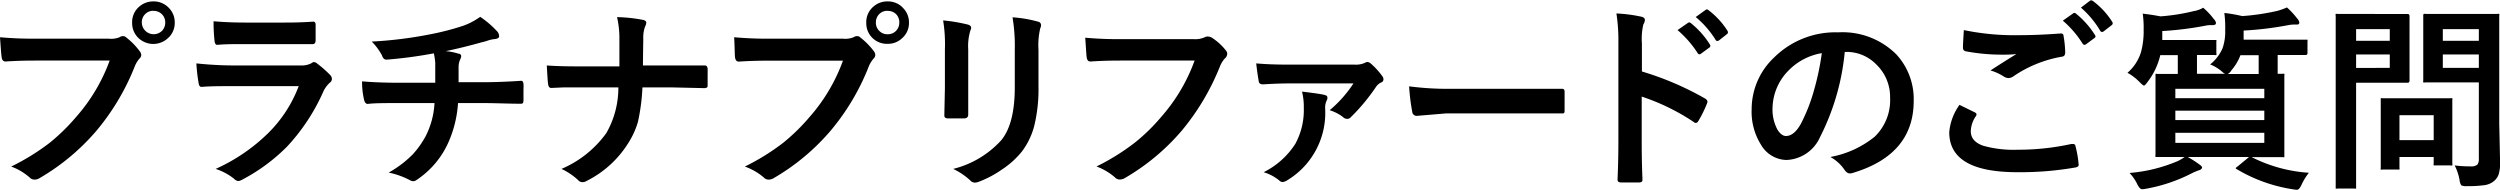 <svg id="レイヤー_2" data-name="レイヤー 2" xmlns="http://www.w3.org/2000/svg" width="265.82" height="20.2" viewBox="0 0 265.82 20.2"><path d="M0,4a39.36,39.36,0,0,0,4,.15h7.51A2.45,2.45,0,0,0,12.71,4a.65.65,0,0,1,.36-.12.47.47,0,0,1,.35.14,7.45,7.45,0,0,1,1.43,1.46.74.74,0,0,1,.17.41.58.58,0,0,1-.21.4,2.92,2.92,0,0,0-.49.83,24.8,24.8,0,0,1-4.08,6.84,23.4,23.4,0,0,1-6,5,1.06,1.06,0,0,1-.57.18.74.74,0,0,1-.53-.24,6.18,6.18,0,0,0-1.95-1.15A23.83,23.83,0,0,0,5.3,15.21a21,21,0,0,0,2.79-2.73,18.66,18.66,0,0,0,3.57-6H4.06c-.8,0-1.95,0-3.47.1-.22,0-.36-.13-.41-.42S.08,5.1,0,4ZM16.32.19A2.2,2.2,0,0,1,18,.93a2.15,2.15,0,0,1,.58,1.51,2.14,2.14,0,0,1-.75,1.68A2.28,2.28,0,0,1,14.64,4a2.18,2.18,0,0,1-.59-1.52A2.15,2.15,0,0,1,14.8.75,2.25,2.25,0,0,1,16.32.19Zm0,1a1.18,1.18,0,0,0-.93.4,1.2,1.2,0,0,0-.31.84,1.26,1.26,0,0,0,2.18.85,1.27,1.27,0,0,0,.31-.85A1.21,1.21,0,0,0,16.32,1.2Z" transform="translate(0 -0.04)"/><path d="M20.88,6.78A38.54,38.54,0,0,0,24.76,7H32a2.24,2.24,0,0,0,1.12-.24.46.46,0,0,1,.26-.12.58.58,0,0,1,.32.14A11.57,11.57,0,0,1,35.09,8a.61.61,0,0,1,.2.44.49.49,0,0,1-.23.4,2.94,2.94,0,0,0-.71,1,21,21,0,0,1-3.84,5.8,19.44,19.44,0,0,1-4.75,3.5,1.17,1.17,0,0,1-.42.15.73.73,0,0,1-.46-.25A6.26,6.26,0,0,0,22.93,18a19.18,19.18,0,0,0,5.61-3.83A13.92,13.92,0,0,0,31.76,9.2l-7.18,0c-1.17,0-2.22,0-3.15.08-.17,0-.27-.13-.31-.4A17.67,17.67,0,0,1,20.88,6.78ZM22.71,2.3c1,.09,2.15.14,3.45.14H30c.85,0,1.95,0,3.3-.1.17,0,.26.11.26.33s0,.54,0,.82,0,.55,0,.82-.1.42-.3.42h-.08l-3,0H26c-1.15,0-2.11,0-2.89.08-.18,0-.28-.15-.3-.46A17.06,17.06,0,0,1,22.71,2.3Z" transform="translate(0 -0.04)"/><path d="M46.13,5.71a46.4,46.4,0,0,1-5,.67h-.06c-.2,0-.36-.15-.46-.46a6.28,6.28,0,0,0-1.08-1.46,43.68,43.68,0,0,0,6.25-.78,27.86,27.86,0,0,0,3.47-.9,7.34,7.34,0,0,0,1.81-.95A10.15,10.15,0,0,1,52.8,3.31a.83.83,0,0,1,.27.59q0,.26-.54.3a3.66,3.66,0,0,0-.71.17,5.36,5.36,0,0,1-.61.17c-1.35.38-2.62.69-3.82.94a6.15,6.15,0,0,1,1.37.27c.19,0,.28.14.28.29a1.19,1.19,0,0,1-.13.36,2.09,2.09,0,0,0-.15.71c0,.31,0,.87,0,1.67h2.61c.46,0,1.82,0,4.06-.15.13,0,.21.12.23.34s0,.45,0,.72,0,.56,0,1a.71.71,0,0,1-.06.32s-.1.06-.21.06c-1.3,0-2.66-.07-4.08-.07H48.7a12.21,12.21,0,0,1-1.05,4.24,9.35,9.35,0,0,1-3.35,3.93.63.63,0,0,1-.36.14.83.83,0,0,1-.37-.12,8.64,8.64,0,0,0-2.24-.8,11.45,11.45,0,0,0,2.56-1.94,9.62,9.62,0,0,0,1.38-1.95A8.73,8.73,0,0,0,46.2,11H42.45c-1.54,0-2.65,0-3.34.09-.2,0-.34-.15-.41-.49a8.11,8.11,0,0,1-.2-1.91q1.74.15,4.08.15h3.7c0-.61,0-1.31,0-2.13A8,8,0,0,0,46.13,5.71Z" transform="translate(0 -0.04)"/><path d="M68.36,7h2.82c1,0,2.2,0,3.66,0h.1c.19,0,.29.13.3.38s0,.54,0,.82,0,.55,0,.81,0,.29-.09.34a.58.58,0,0,1-.31.06l-3.53-.08h-3A21.49,21.49,0,0,1,67.83,13a8.5,8.5,0,0,1-.94,2.11,11,11,0,0,1-4.48,4.15.9.9,0,0,1-.48.15.6.6,0,0,1-.46-.22A6.8,6.8,0,0,0,59.7,18a11.36,11.36,0,0,0,4.77-3.81,9.7,9.7,0,0,0,1.28-4.86H61.69c-.41,0-1,0-1.7,0l-1.33.06H58.6c-.17,0-.28-.13-.32-.4S58.2,8.1,58.14,7c.91.07,2.1.1,3.57.1h4.15c0-1.46,0-2.49,0-3.11a10,10,0,0,0-.25-2.13,16.46,16.46,0,0,1,2.79.3c.21.06.32.15.32.3a1.5,1.5,0,0,1-.15.46,3.42,3.42,0,0,0-.17,1.27C68.38,5.27,68.37,6.23,68.36,7Z" transform="translate(0 -0.04)"/><path d="M78.06,4a39.27,39.27,0,0,0,4,.15H89.6A2.4,2.4,0,0,0,90.76,4a.7.7,0,0,1,.36-.12.46.46,0,0,1,.35.14,7.53,7.53,0,0,1,1.44,1.46.71.71,0,0,1,.16.41.61.61,0,0,1-.2.4,2.89,2.89,0,0,0-.5.83,24.54,24.54,0,0,1-4.07,6.84,23.4,23.4,0,0,1-6,5,1.07,1.07,0,0,1-.58.18.72.72,0,0,1-.52-.24,6.42,6.42,0,0,0-2-1.15,24.23,24.23,0,0,0,4.08-2.53,21,21,0,0,0,2.79-2.73,18.63,18.63,0,0,0,3.56-6h-7.6c-.79,0-2,0-3.47.1-.22,0-.35-.13-.4-.42S78.13,5.1,78.06,4ZM94.38.19a2.16,2.16,0,0,1,1.68.74,2.16,2.16,0,0,1,.59,1.51,2.14,2.14,0,0,1-.75,1.68,2.17,2.17,0,0,1-1.52.58A2.2,2.2,0,0,1,92.69,4a2.17,2.17,0,0,1-.58-1.52A2.15,2.15,0,0,1,92.86.75,2.23,2.23,0,0,1,94.38.19Zm0,1a1.19,1.19,0,0,0-.94.4,1.24,1.24,0,0,0-.31.84,1.2,1.2,0,0,0,.41.94,1.16,1.16,0,0,0,.84.31,1.18,1.18,0,0,0,.93-.4,1.22,1.22,0,0,0,.31-.85,1.2,1.2,0,0,0-.4-.94A1.24,1.24,0,0,0,94.38,1.2Z" transform="translate(0 -0.04)"/><path d="M100.28,2.21a18,18,0,0,1,2.62.44c.24.07.36.18.36.34a.92.92,0,0,1-.09.32,5.68,5.68,0,0,0-.22,2V9.56c0,.26,0,1.14,0,2.65,0,.28-.15.42-.46.42h-1.69c-.26,0-.39-.1-.39-.31v-.05l.06-2.87V5.28A15.53,15.53,0,0,0,100.28,2.21ZM101.35,18a10.22,10.22,0,0,0,5.13-3.07c.94-1.17,1.42-3,1.42-5.62v-4a18.3,18.3,0,0,0-.24-3.43,13.6,13.6,0,0,1,2.74.47.36.36,0,0,1,.29.36.67.67,0,0,1-.08.33,7.85,7.85,0,0,0-.19,2.3V9.22a16.43,16.43,0,0,1-.45,4.2,7.79,7.79,0,0,1-1.26,2.66,9.06,9.06,0,0,1-2.2,2,11.08,11.08,0,0,1-2.42,1.28,1.37,1.37,0,0,1-.45.1.72.72,0,0,1-.5-.26A7.23,7.23,0,0,0,101.35,18Z" transform="translate(0 -0.04)"/><path d="M115.39,4.05a39.49,39.49,0,0,0,4,.15h7.51A2.43,2.43,0,0,0,128.1,4a.66.66,0,0,1,.32-.08,1,1,0,0,1,.39.1,6,6,0,0,1,1.54,1.39.51.51,0,0,1,.14.36.72.72,0,0,1-.29.52,3.07,3.07,0,0,0-.49.82,25.33,25.33,0,0,1-4.07,6.84,23.33,23.33,0,0,1-6,5,1.09,1.09,0,0,1-.58.18.72.72,0,0,1-.52-.24,6.42,6.42,0,0,0-1.95-1.15,23.71,23.71,0,0,0,4.07-2.53,19.87,19.87,0,0,0,2.8-2.73,18.59,18.59,0,0,0,3.56-6h-7.6c-.84,0-2,0-3.47.1-.22,0-.35-.12-.4-.42S115.47,5.11,115.39,4.05Z" transform="translate(0 -0.04)"/><path d="M133.57,6.78c1,.09,2.15.13,3.43.13h7a2.36,2.36,0,0,0,1.11-.18.62.62,0,0,1,.3-.1.67.67,0,0,1,.34.16A8,8,0,0,1,147,8.17a.55.55,0,0,1,.1.32.34.34,0,0,1-.2.3,1.33,1.33,0,0,0-.56.44,20.72,20.72,0,0,1-2.73,3.29.5.5,0,0,1-.36.16.64.64,0,0,1-.46-.2,4.48,4.48,0,0,0-1.41-.72,12.84,12.84,0,0,0,2.53-2.85h-6.76c-.33,0-1.28,0-2.83.1-.28,0-.43-.09-.47-.27C133.77,8.31,133.67,7.66,133.57,6.78Zm4.87,3c1.26.15,2,.26,2.34.34s.36.18.36.34a.52.52,0,0,1-.09.29,1.78,1.78,0,0,0-.15.8,8.37,8.37,0,0,1-4,7.64,1.27,1.27,0,0,1-.51.21.59.59,0,0,1-.39-.19,4.8,4.8,0,0,0-1.64-.86,8.48,8.48,0,0,0,3.36-3,7.49,7.49,0,0,0,.91-3.83A6.67,6.67,0,0,0,138.44,9.78Z" transform="translate(0 -0.04)"/><path d="M149.83,9.22a31.11,31.11,0,0,0,4.54.26h6.78c.66,0,1.52,0,2.56,0l2.27,0h.11q.27,0,.27.3c0,.32,0,.66,0,1s0,.66,0,1-.1.32-.29.32H166l-4.69,0h-7.57l-3.09.26a.47.47,0,0,1-.49-.44A21.4,21.4,0,0,1,149.83,9.22Z" transform="translate(0 -0.04)"/><path d="M174.58,7.64a31.91,31.91,0,0,1,6.69,2.86c.18.1.28.22.28.36a.49.49,0,0,1-.05.19,13,13,0,0,1-.9,1.83c-.09.15-.18.23-.28.23a.32.32,0,0,1-.23-.1,22.91,22.91,0,0,0-5.53-2.7V15c0,.77,0,2.14.08,4.12v.06c0,.17-.12.26-.38.26s-.62,0-.93,0-.63,0-.94,0-.4-.11-.4-.32q.09-2,.09-4.14V4.59a18.75,18.75,0,0,0-.21-3.12,16,16,0,0,1,2.63.34c.27.06.4.18.4.36a1.11,1.11,0,0,1-.17.48,6.79,6.79,0,0,0-.15,2Zm3.79-4.4,1.11-.77a.27.27,0,0,1,.13-.05.35.35,0,0,1,.19.09,9,9,0,0,1,2,2.25.29.29,0,0,1,.06.15.23.23,0,0,1-.11.19l-.89.65a.34.34,0,0,1-.17.07c-.06,0-.12-.05-.18-.13A11.07,11.07,0,0,0,178.37,3.24Zm1.93-1.39,1.06-.76a.27.27,0,0,1,.13-.05.3.3,0,0,1,.18.09,8.23,8.23,0,0,1,2,2.17.38.38,0,0,1,.06.18.26.26,0,0,1-.12.2l-.84.66a.32.32,0,0,1-.17.06.22.22,0,0,1-.19-.13A9.86,9.86,0,0,0,180.3,1.85Z" transform="translate(0 -0.04)"/><path d="M196.15,5.56a25.17,25.17,0,0,1-2.63,9.06,4.08,4.08,0,0,1-3.58,2.43,3.21,3.21,0,0,1-2.69-1.61,6.59,6.59,0,0,1-1-3.8,7.54,7.54,0,0,1,2.37-5.47,9.26,9.26,0,0,1,6.84-2.69,8.09,8.09,0,0,1,6.17,2.34,7,7,0,0,1,1.85,4.95q0,5.72-6.49,7.66a.93.93,0,0,1-.3.05c-.21,0-.41-.14-.6-.43a4.38,4.38,0,0,0-1.47-1.32,10.43,10.43,0,0,0,4.73-2.17,5.39,5.39,0,0,0,1.62-4.12,4.78,4.78,0,0,0-1.47-3.55,4.4,4.4,0,0,0-3.23-1.33Zm-2.44.13a6.43,6.43,0,0,0-3.6,1.91,5.81,5.81,0,0,0-1.64,3.89,4.54,4.54,0,0,0,.52,2.33c.28.45.58.68.91.68.57,0,1.1-.43,1.58-1.29a18.37,18.37,0,0,0,1.41-3.61A27.85,27.85,0,0,0,193.71,5.69Z" transform="translate(0 -0.04)"/><path d="M208.35,11.19,210,12c.11.06.16.13.16.21a.35.35,0,0,1-.06.17,2.94,2.94,0,0,0-.55,1.61c0,.71.43,1.23,1.3,1.54a11.88,11.88,0,0,0,3.69.43,26.4,26.4,0,0,0,5.7-.61l.18,0a.24.24,0,0,1,.26.22,11.1,11.1,0,0,1,.34,2v0c0,.15-.12.24-.36.28a34.14,34.14,0,0,1-6.16.5c-4.83,0-7.24-1.41-7.24-4.25A5.8,5.8,0,0,1,208.35,11.19Zm.46-7.95a26.64,26.64,0,0,0,5.9.54q1.95,0,4.38-.18h.06a.24.24,0,0,1,.26.24,11.55,11.55,0,0,1,.18,1.78c0,.28-.12.42-.36.45a13,13,0,0,0-5.14,2.08.93.93,0,0,1-.54.19,1,1,0,0,1-.44-.13,5.43,5.43,0,0,0-1.47-.68c1.15-.74,2.06-1.32,2.76-1.74a13.61,13.61,0,0,1-1.54.06A20.33,20.33,0,0,1,209,5.49a.35.35,0,0,1-.28-.38C208.71,4.89,208.75,4.27,208.81,3.24Zm10.52-1,1.11-.78a.21.21,0,0,1,.12-.05.32.32,0,0,1,.19.09,9.14,9.14,0,0,1,2,2.26.29.29,0,0,1,.06.16.21.21,0,0,1-.12.17l-.89.66a.29.29,0,0,1-.16.06.28.28,0,0,1-.2-.13A10.7,10.7,0,0,0,219.33,2.23ZM221.26.85l1-.76a.26.26,0,0,1,.15,0,.31.31,0,0,1,.17.09,8.13,8.13,0,0,1,2,2.17.32.32,0,0,1,.06.17.26.26,0,0,1-.13.21l-.84.65a.32.32,0,0,1-.17.06.23.23,0,0,1-.19-.13A10,10,0,0,0,221.26.85Z" transform="translate(0 -0.04)"/><path d="M235,6.89a4.44,4.44,0,0,0,1.32-1.72,5.29,5.29,0,0,0,.28-1.9,11.75,11.75,0,0,0-.09-1.85,14.9,14.9,0,0,1,1.9.33,24.57,24.57,0,0,0,3.76-.56,7.67,7.67,0,0,0,1-.36,9,9,0,0,1,1.12,1.22.63.63,0,0,1,.19.4c0,.14-.08.2-.26.2h-.28a3.24,3.24,0,0,0-.56.05,35.71,35.71,0,0,1-4.82.59V4l0,.26h3.72l2.89,0c.09,0,.16,0,.18,0a.42.42,0,0,1,0,.19v1.2c0,.16-.06.24-.2.24l-2.89,0h-.08v1c0,.53,0,.87,0,1l.5,0a.42.42,0,0,1,.21,0,.43.43,0,0,1,0,.2l0,2.15v4.18l0,2.11c0,.12,0,.19,0,.22s-.09,0-.2,0l-2.91,0h-.36a15.67,15.67,0,0,0,6.08,1.66,6.1,6.1,0,0,0-.78,1.27q-.25.54-.48.54a3.41,3.41,0,0,1-.49-.06,16.49,16.49,0,0,1-5.88-2.11c-.1-.05-.15-.1-.15-.13s.07-.09.21-.19l1.21-1h-6.53a10.9,10.9,0,0,1,1.25.8c.18.12.28.23.28.32s-.11.25-.32.29a6.31,6.31,0,0,0-.82.35,17.2,17.2,0,0,1-4.77,1.61,2.86,2.86,0,0,1-.46.06c-.17,0-.34-.18-.51-.52a4.68,4.68,0,0,0-.83-1.21,16.49,16.49,0,0,0,5.12-1.26,4.52,4.52,0,0,0,.74-.44l-2.89,0c-.11,0-.19,0-.21,0a.45.45,0,0,1,0-.21l0-2.11V10.26l0-2.15c0-.12,0-.19,0-.21a.38.38,0,0,1,.2,0l2.17,0,0-1v-1H229.7a7.46,7.46,0,0,1-1.32,2.81c-.2.28-.34.43-.41.43s-.22-.12-.46-.36a5.47,5.47,0,0,0-1.3-1,4.72,4.72,0,0,0,1.45-2.24,8.55,8.55,0,0,0,.27-2.34,10.52,10.52,0,0,0-.1-1.71c.75.09,1.38.19,1.89.29a21.14,21.14,0,0,0,3.54-.56,2.77,2.77,0,0,0,1-.36,7.38,7.38,0,0,1,1.14,1.22.71.71,0,0,1,.22.39c0,.16-.11.24-.32.24h-.22a2.72,2.72,0,0,0-.58.06,34.5,34.5,0,0,1-4.59.57v.95h3l2.55,0c.11,0,.18,0,.2,0a.38.38,0,0,1,0,.19v1.2a.36.36,0,0,1,0,.21.38.38,0,0,1-.19,0h-.25l-1.62,0v1c0,.53,0,.87,0,1h3a1,1,0,0,1-.32-.22A4.47,4.47,0,0,0,235,6.89Zm5.76,2.59h-9.46v1h9.46Zm-9.46,3.33h9.46v-1h-9.46Zm9.46,2.42V14.16h-9.46v1.07Zm-3.51-7.68a1.18,1.18,0,0,1-.38.36h3.29l0-1v-1h-1.94A5.23,5.23,0,0,1,237.23,7.55Z" transform="translate(0 -0.04)"/><path d="M253.89,1.53l2.11,0c.13,0,.2.08.2.24l0,2.09V6.55l0,2.05c0,.16-.07.24-.2.24l-2.11,0h-3.37v6.56l0,4.48c0,.11,0,.18,0,.21a.36.36,0,0,1-.18,0h-1.8a.33.33,0,0,1-.19,0s0-.09,0-.2l0-4.48V6.25l0-4.52a.39.39,0,0,1,0-.21.43.43,0,0,1,.2,0l2.45,0Zm.21,1.61h-3.58V4.38h3.58Zm0,4.12V5.83h-3.58V7.26Zm.78,10.81h-1.53a.4.4,0,0,1-.21,0,.29.29,0,0,1,0-.17l0-3.43V12.92l0-2.22c0-.12,0-.19,0-.21a.4.4,0,0,1,.2,0l2.23,0h2.75l2.23,0a.34.34,0,0,1,.2,0,.4.4,0,0,1,0,.2l0,1.82v1.62l0,3.29a.45.45,0,0,1,0,.21.4.4,0,0,1-.2,0H259c-.13,0-.2,0-.23,0a.4.4,0,0,1,0-.2v-.7h-3.64v1.14a.31.31,0,0,1,0,.18A.82.82,0,0,1,254.88,18.07Zm.25-5.78v2.65h3.64V12.29ZM261,17.63a12.86,12.86,0,0,0,1.7.1,1,1,0,0,0,.72-.19,1,1,0,0,0,.15-.63V8.8H260.2l-2.31,0a.46.46,0,0,1-.23,0,.43.43,0,0,1,0-.2l0-1.89V3.64l0-1.91a.3.3,0,0,1,.05-.21.45.45,0,0,1,.21,0l2.31,0h3l2.31,0a.32.32,0,0,1,.2,0,.31.31,0,0,1,0,.2l0,2.79v8.63l.09,4.18a4,4,0,0,1-.15,1.25,1.65,1.65,0,0,1-.46.69,2,2,0,0,1-1,.46,12.22,12.22,0,0,1-1.9.11,1.17,1.17,0,0,1-.62-.09,1.32,1.32,0,0,1-.18-.56A5.47,5.47,0,0,0,261,17.63Zm2.57-14.49h-3.83V4.38h3.83Zm-3.83,4.12h3.83V5.83h-3.83Z" transform="translate(0 -0.04)"/></svg>